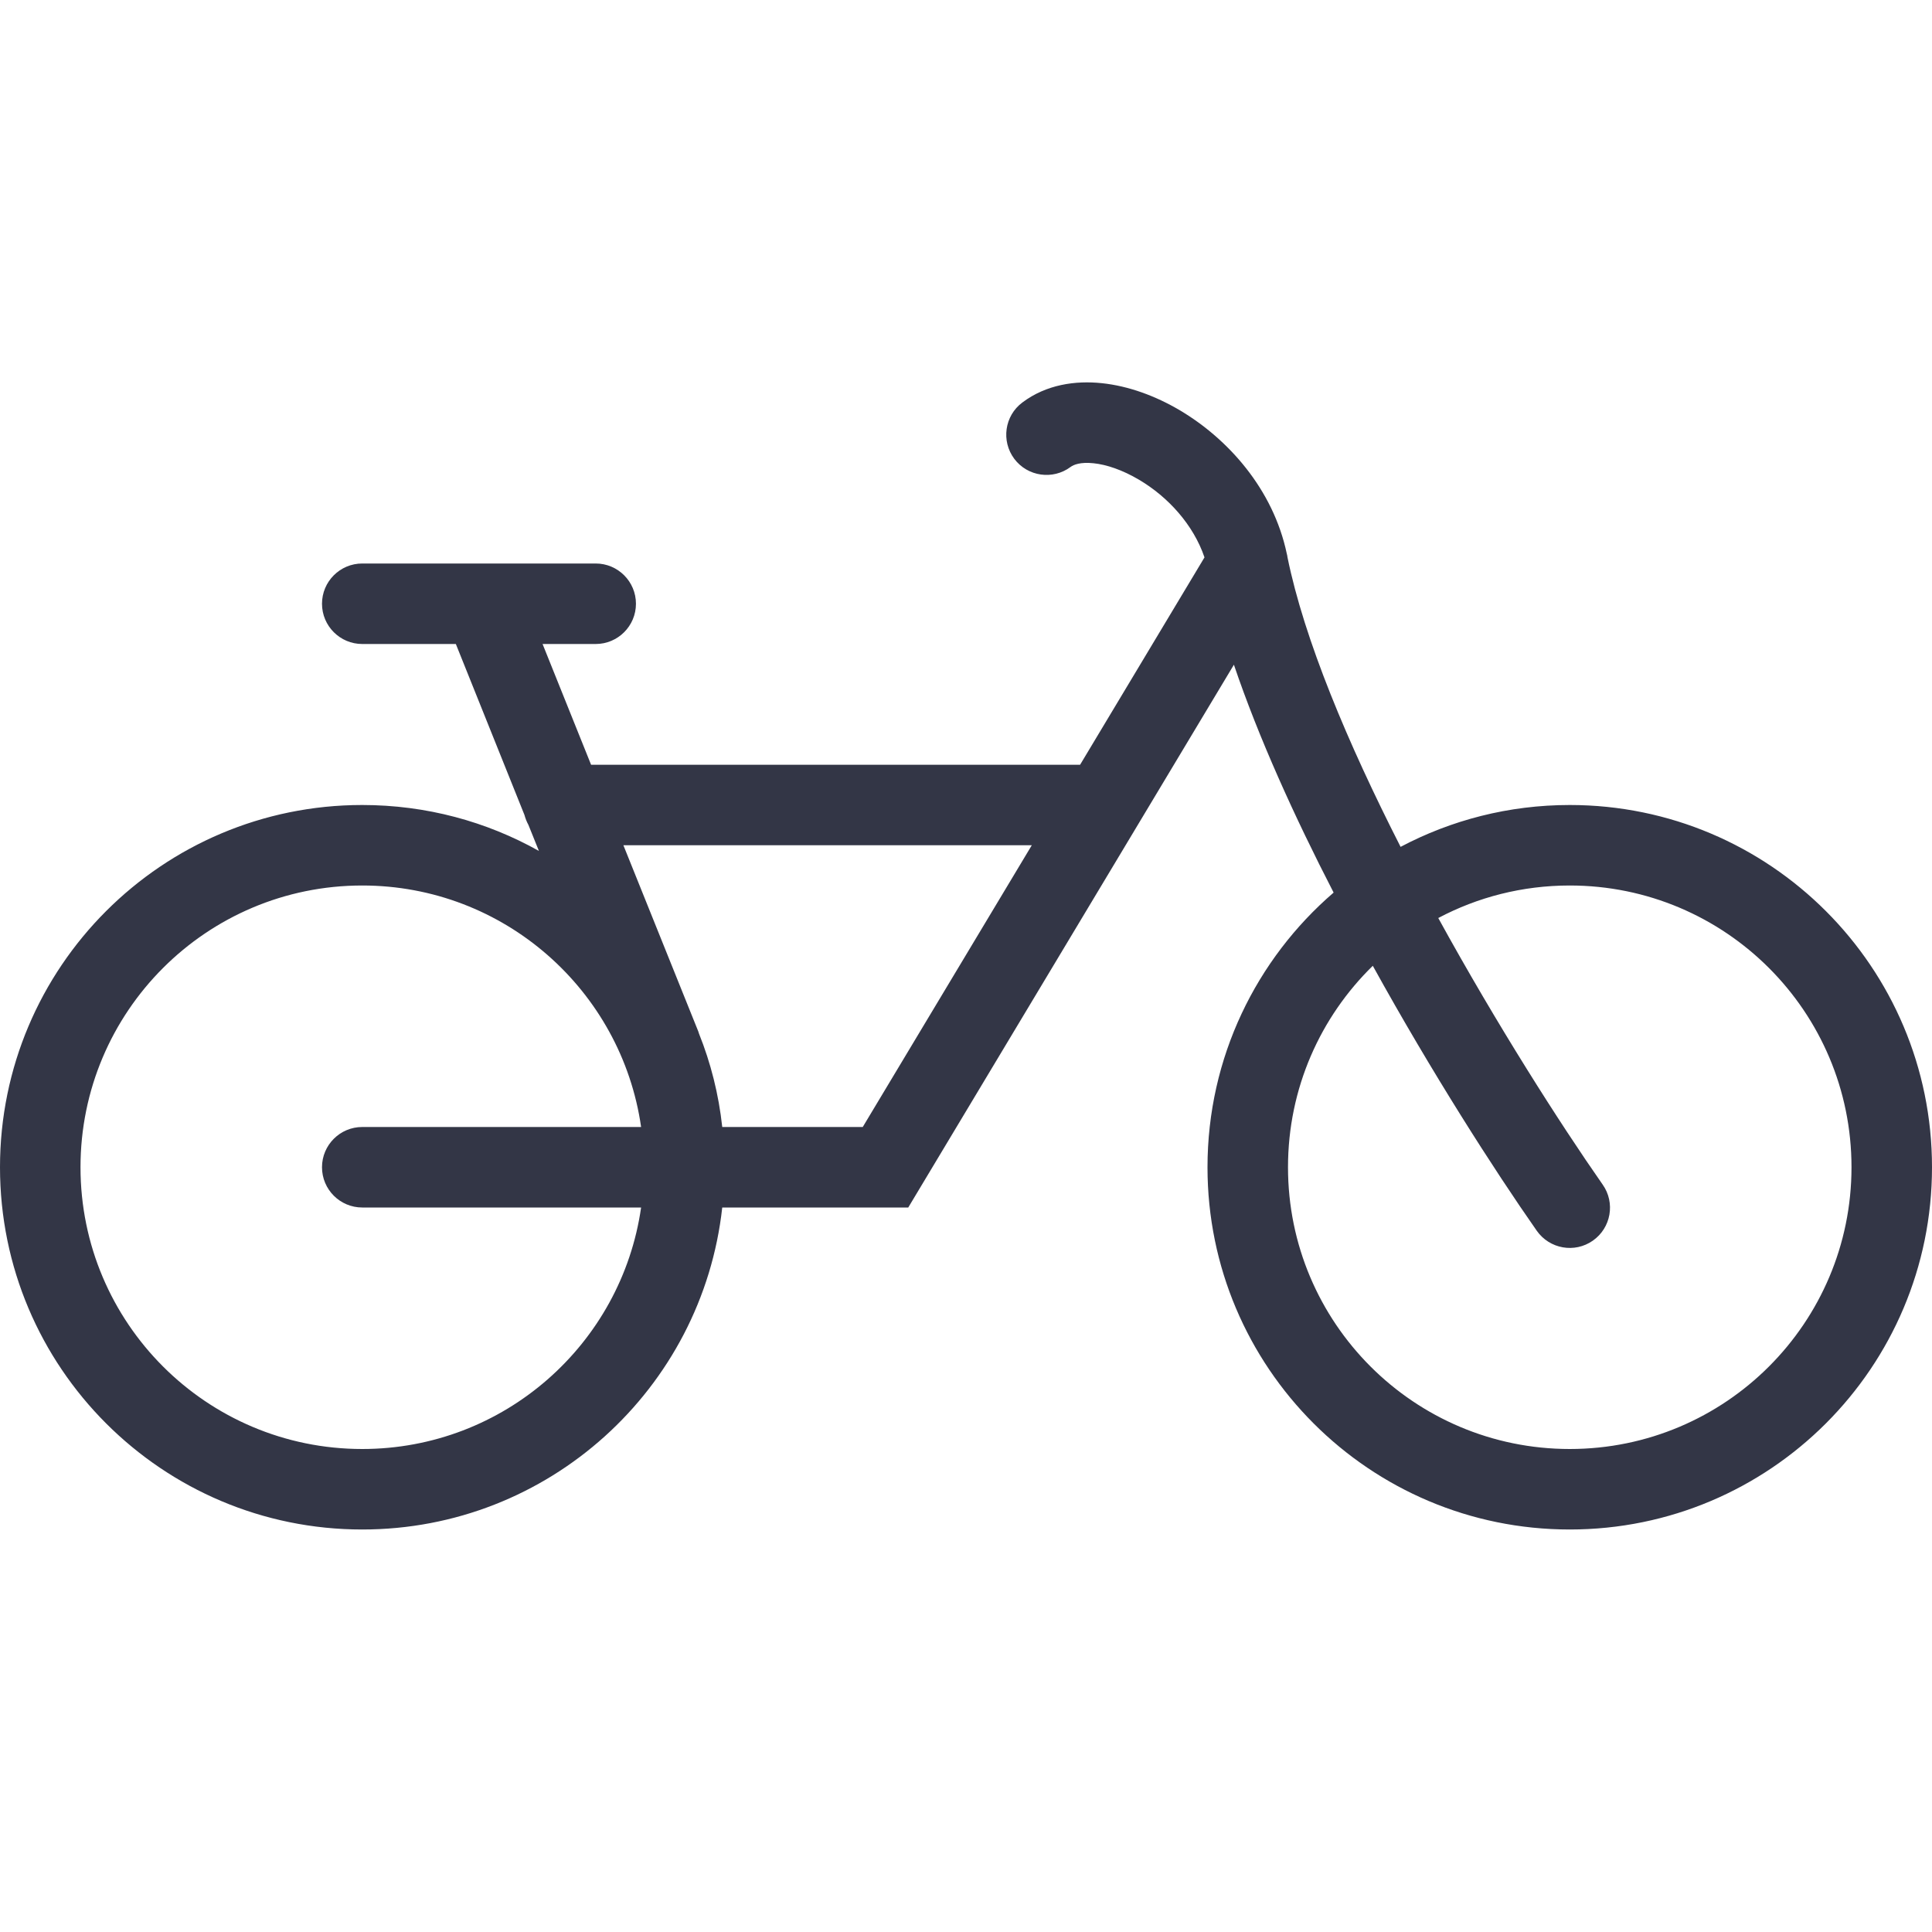 <svg width="18" height="18" viewBox="0 0 18 18" fill="none" xmlns="http://www.w3.org/2000/svg">
<path fill-rule="evenodd" clip-rule="evenodd" d="M11.989 5.16C11.862 4.556 11.44 4.088 10.993 3.823C10.765 3.688 10.513 3.596 10.266 3.57C10.02 3.544 9.748 3.582 9.525 3.75C9.359 3.874 9.326 4.109 9.45 4.275C9.574 4.44 9.809 4.474 9.975 4.35C10.002 4.33 10.065 4.303 10.188 4.316C10.308 4.328 10.457 4.378 10.611 4.469C10.884 4.63 11.119 4.89 11.222 5.193L10.063 7.125H5.507L5.055 6H5.55C5.757 6 5.925 5.832 5.925 5.625C5.925 5.418 5.757 5.25 5.55 5.25H4.5C4.5 5.25 4.5 5.25 4.5 5.25H3.375C3.168 5.25 3 5.418 3 5.625C3 5.832 3.168 6 3.375 6H4.247L4.886 7.592C4.895 7.625 4.907 7.656 4.923 7.685L5.021 7.928C4.534 7.655 3.973 7.5 3.375 7.5C1.511 7.5 0 9.011 0 10.875C0 12.739 1.511 14.25 3.375 14.25C5.112 14.25 6.543 12.938 6.729 11.25H8.462L11.496 6.193C11.727 6.875 12.061 7.61 12.425 8.316C11.706 8.935 11.25 9.852 11.25 10.875C11.25 12.739 12.761 14.25 14.625 14.25C16.489 14.25 18 12.739 18 10.875C18 9.011 16.489 7.5 14.625 7.5C14.056 7.5 13.52 7.641 13.049 7.89C12.557 6.925 12.151 5.958 11.995 5.191C11.994 5.18 11.992 5.17 11.989 5.16ZM6.512 9.629C6.622 9.903 6.696 10.195 6.729 10.5H8.038L9.613 7.875H5.808L6.506 9.61C6.508 9.616 6.51 9.622 6.512 9.629ZM3.375 8.25C4.697 8.25 5.791 9.228 5.973 10.5H3.375C3.168 10.5 3 10.668 3 10.875C3 11.082 3.168 11.25 3.375 11.25H5.973C5.791 12.522 4.697 13.5 3.375 13.5C1.925 13.5 0.75 12.325 0.75 10.875C0.75 9.425 1.925 8.25 3.375 8.25ZM12.79 8.998C13.339 9.992 13.917 10.894 14.318 11.467C14.437 11.636 14.67 11.678 14.84 11.559C15.01 11.44 15.051 11.206 14.932 11.037C14.535 10.469 13.95 9.554 13.4 8.553C13.766 8.359 14.183 8.25 14.625 8.25C16.075 8.25 17.25 9.425 17.25 10.875C17.25 12.325 16.075 13.5 14.625 13.5C13.175 13.5 12 12.325 12 10.875C12 10.139 12.302 9.475 12.79 8.998Z" fill="#333646"/>
</svg>
